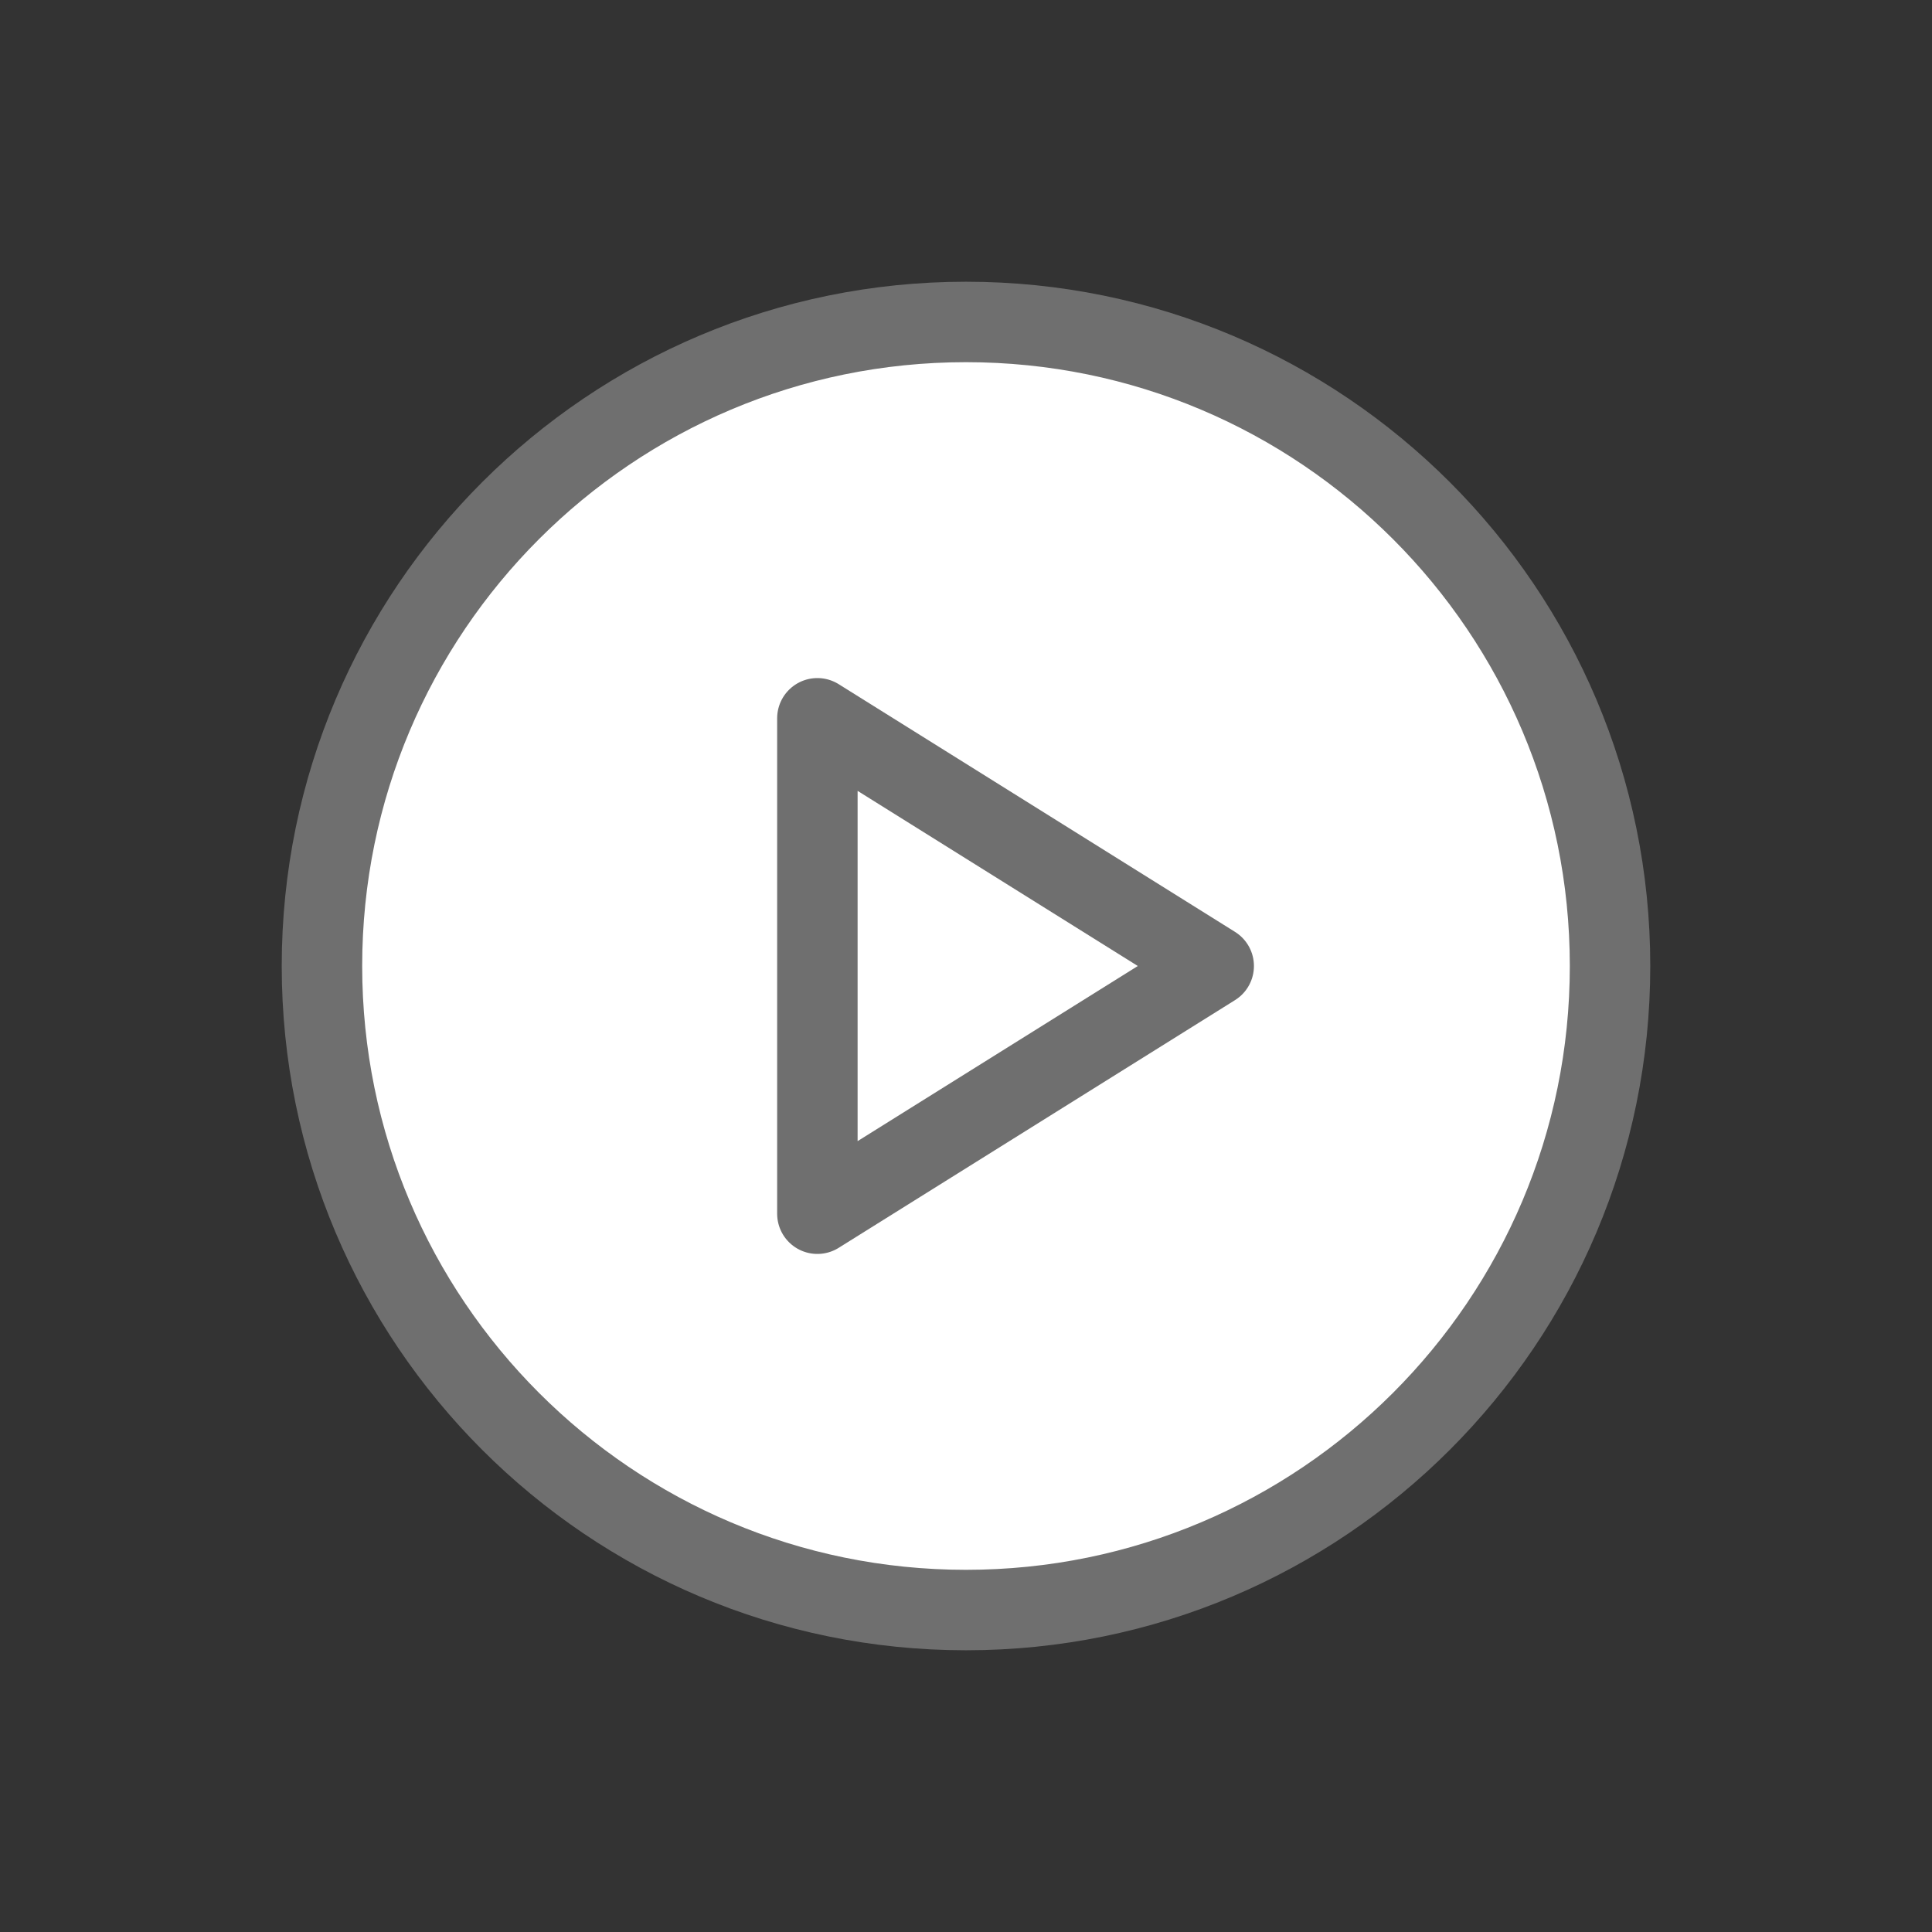 <svg width="14" height="14" viewBox="0 0 14 14" fill="none" xmlns="http://www.w3.org/2000/svg">
<rect x="0" y="0" width="14" height="14" fill="#333333" stroke="none"/>
<path d="M7 11.667C9.577 11.667 11.667 9.577 11.667 7C11.667 4.423 9.577 2.333 7 2.333C4.423 2.333 2.333 4.423 2.333 7C2.333 9.577 4.423 11.667 7 11.667Z" fill="white" stroke="#6F6F6F" stroke-width="0.583" stroke-linecap="round" stroke-linejoin="round"/>
<path d="M5.923 5.205L8.795 7L5.923 8.795V5.205Z" stroke="#6F6F6F" stroke-width="0.583" stroke-linecap="round" stroke-linejoin="round"/>
</svg>
